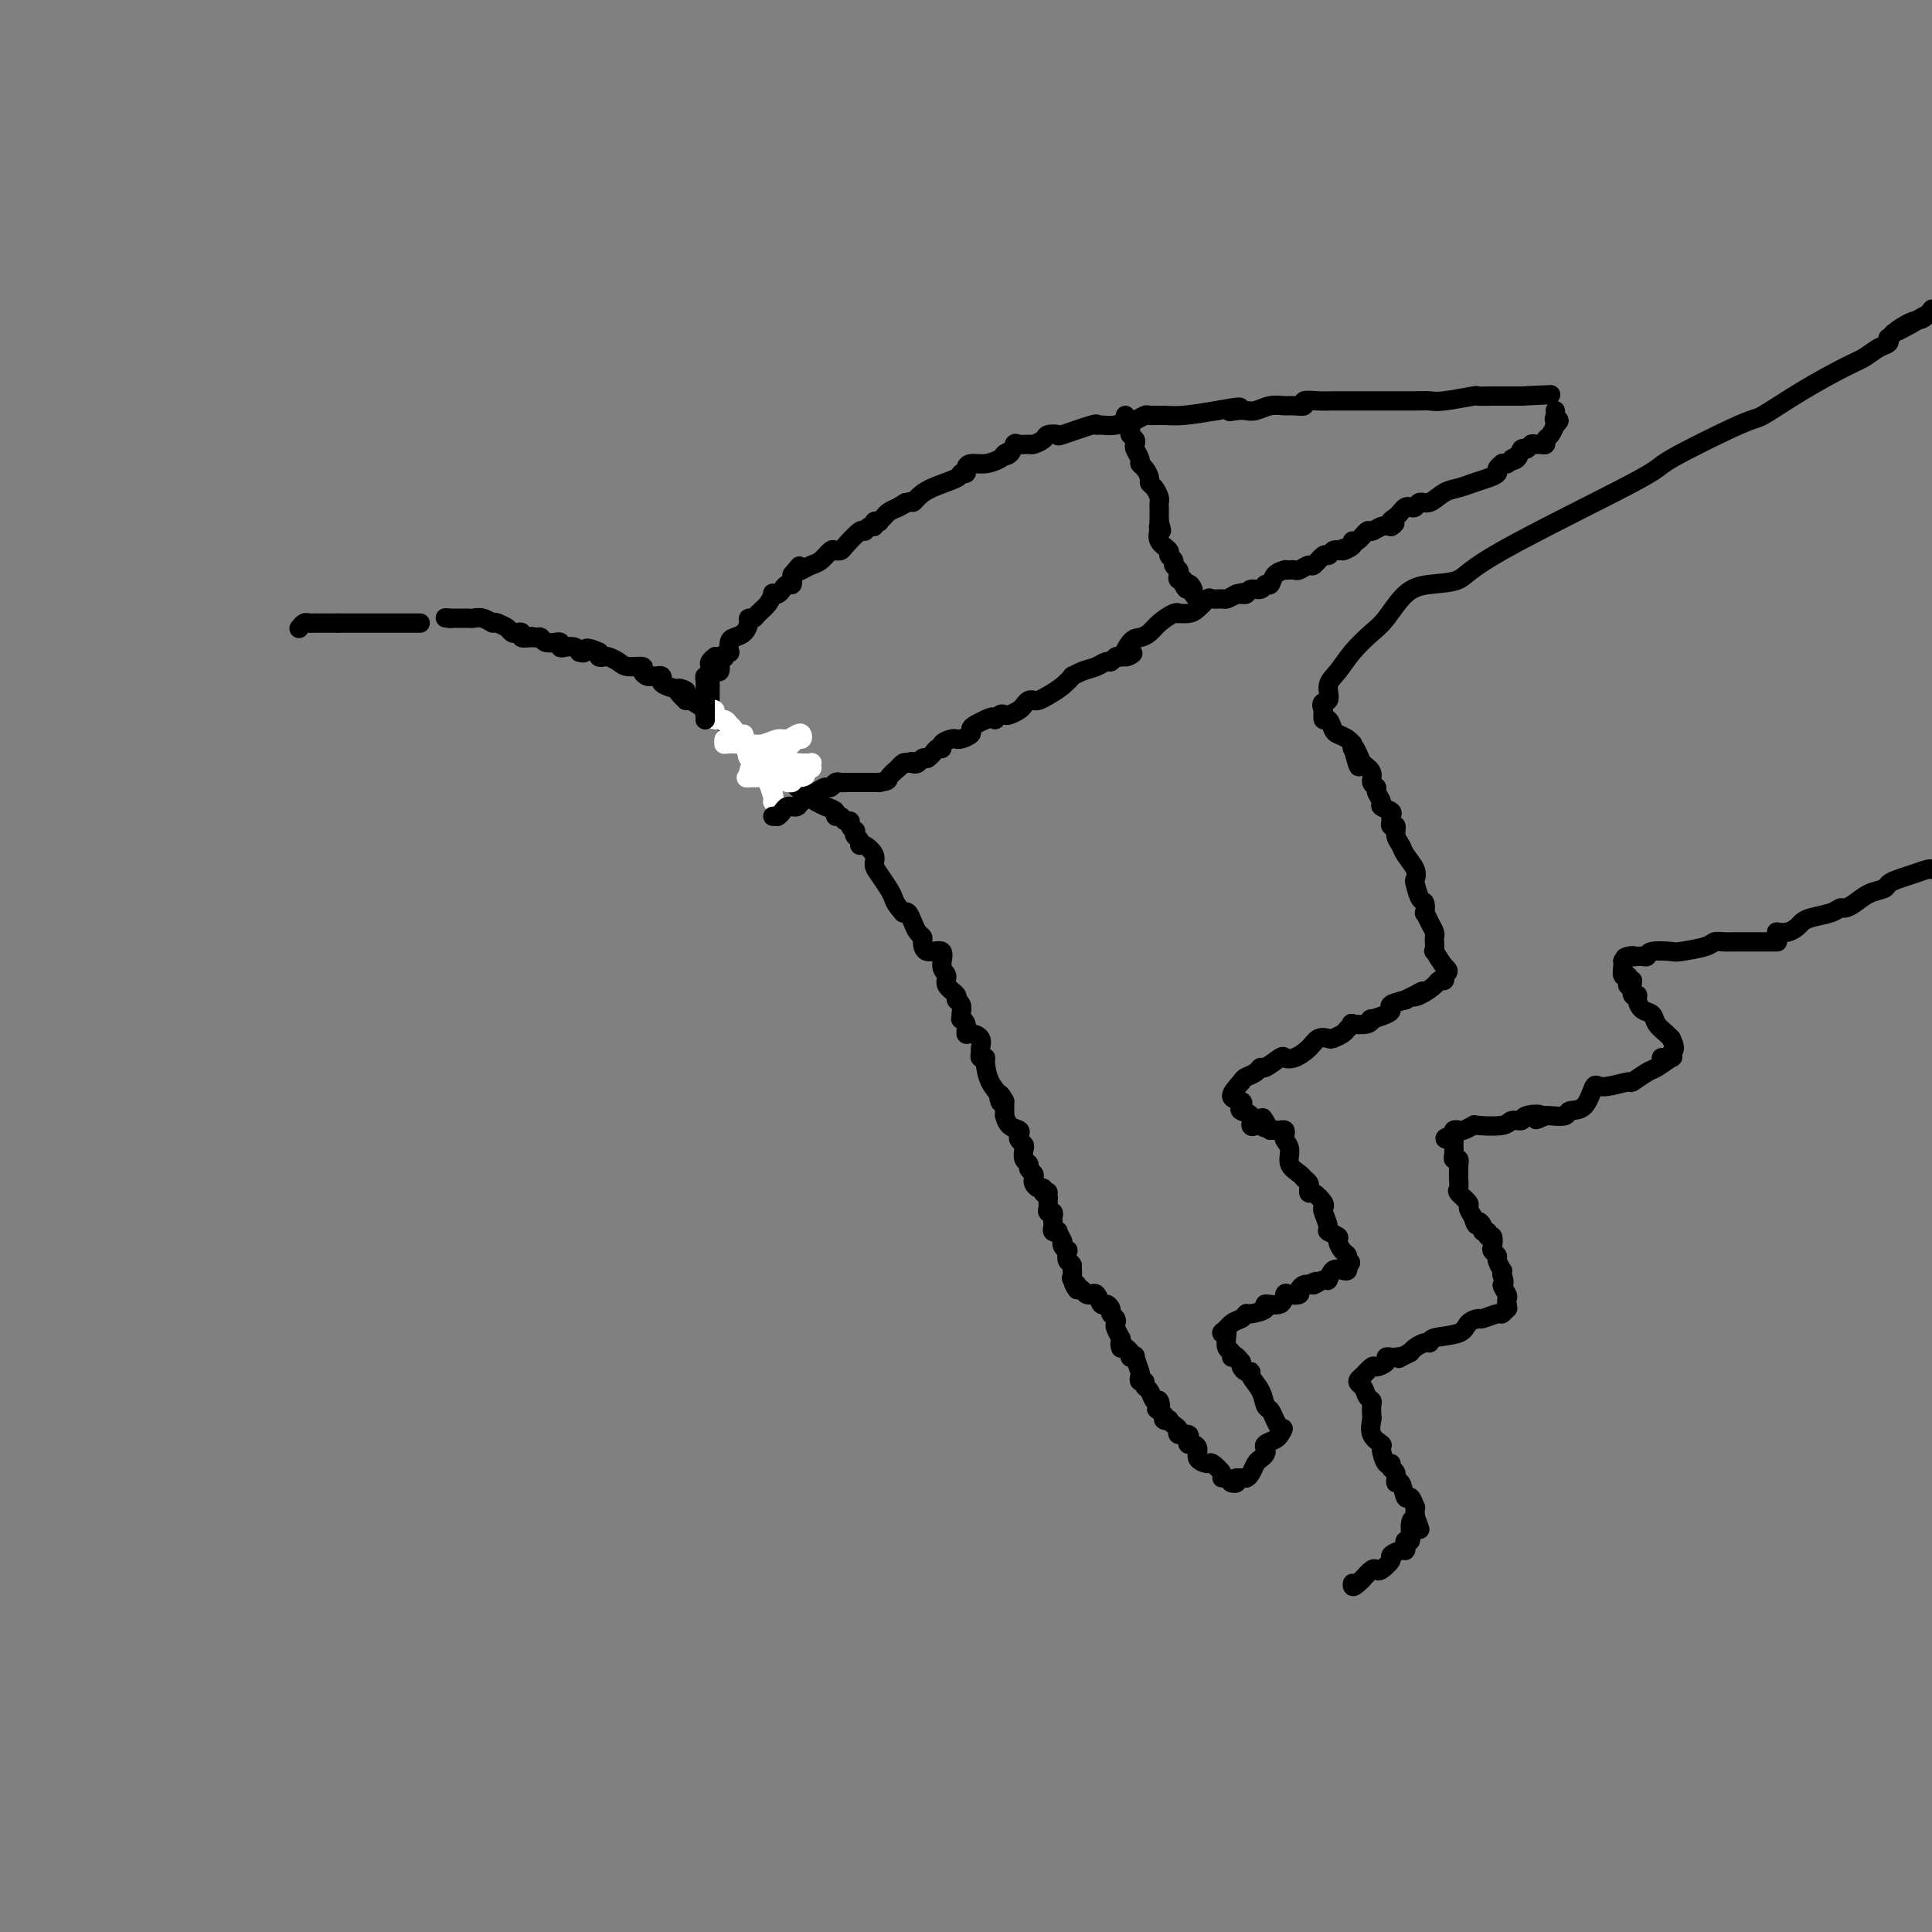<svg viewBox='0 0 400 400' version='1.1' xmlns='http://www.w3.org/2000/svg' xmlns:xlink='http://www.w3.org/1999/xlink'><rect x="0" y="0" width="400" height="400" fill="#808080" stroke="none"/><g fill='none' stroke='#000000' stroke-width='4' stroke-linecap='round' stroke-linejoin='round'><path d='M257,306c0.022,0.000 0.044,0.000 0,0c-0.044,0.000 -0.156,0.000 0,0c0.156,0.000 0.578,0.000 1,0'/><path d='M258,306c0.333,-0.118 0.664,-0.413 1,-1c0.336,-0.587 0.677,-1.467 1,-2c0.323,-0.533 0.629,-0.720 1,-1c0.371,-0.280 0.807,-0.652 1,-1c0.193,-0.348 0.145,-0.671 0,-1c-0.145,-0.329 -0.385,-0.666 0,-1c0.385,-0.334 1.396,-0.667 2,-1c0.604,-0.333 0.802,-0.667 1,-1'/><path d='M265,297c1.167,-1.667 0.583,-1.333 0,-1'/><path d='M265,296c-0.180,-0.493 -0.630,-1.224 -1,-2c-0.370,-0.776 -0.659,-1.595 -1,-2c-0.341,-0.405 -0.735,-0.395 -1,-1c-0.265,-0.605 -0.400,-1.825 -1,-3c-0.600,-1.175 -1.663,-2.304 -2,-3c-0.337,-0.696 0.054,-0.960 0,-1c-0.054,-0.040 -0.553,0.143 -1,0c-0.447,-0.143 -0.842,-0.612 -1,-1c-0.158,-0.388 -0.079,-0.694 0,-1'/><path d='M257,282c-1.707,-2.338 -1.973,-1.183 -2,-1c-0.027,0.183 0.185,-0.604 0,-1c-0.185,-0.396 -0.767,-0.399 -1,-1c-0.233,-0.601 -0.116,-1.801 0,-3'/><path d='M254,276c-0.784,-0.819 -1.243,0.135 -1,0c0.243,-0.135 1.187,-1.359 2,-2c0.813,-0.641 1.493,-0.698 2,-1c0.507,-0.302 0.840,-0.849 1,-1c0.160,-0.151 0.148,0.096 1,0c0.852,-0.096 2.570,-0.534 3,-1c0.430,-0.466 -0.427,-0.961 0,-1c0.427,-0.039 2.138,0.379 3,0c0.862,-0.379 0.875,-1.555 1,-2c0.125,-0.445 0.362,-0.158 1,0c0.638,0.158 1.676,0.187 2,0c0.324,-0.187 -0.067,-0.589 0,-1c0.067,-0.411 0.590,-0.832 1,-1c0.410,-0.168 0.705,-0.084 1,0'/><path d='M271,266c2.749,-1.478 1.121,-0.172 1,0c-0.121,0.172 1.264,-0.790 2,-1c0.736,-0.210 0.824,0.333 1,0c0.176,-0.333 0.439,-1.543 1,-2c0.561,-0.457 1.420,-0.162 2,0c0.580,0.162 0.880,0.189 1,0c0.120,-0.189 0.060,-0.595 0,-1'/><path d='M279,262c1.226,-0.793 0.292,-0.776 0,-1c-0.292,-0.224 0.057,-0.691 0,-1c-0.057,-0.309 -0.522,-0.462 -1,-1c-0.478,-0.538 -0.969,-1.461 -1,-2c-0.031,-0.539 0.398,-0.694 0,-1c-0.398,-0.306 -1.621,-0.763 -2,-1c-0.379,-0.237 0.088,-0.253 0,-1c-0.088,-0.747 -0.731,-2.223 -1,-3c-0.269,-0.777 -0.163,-0.853 0,-1c0.163,-0.147 0.384,-0.365 0,-1c-0.384,-0.635 -1.371,-1.686 -2,-2c-0.629,-0.314 -0.900,0.109 -1,0c-0.100,-0.109 -0.030,-0.750 0,-1c0.030,-0.250 0.020,-0.108 0,0c-0.020,0.108 -0.052,0.182 0,0c0.052,-0.182 0.187,-0.618 0,-1c-0.187,-0.382 -0.695,-0.708 -1,-1c-0.305,-0.292 -0.408,-0.550 -1,-1c-0.592,-0.450 -1.675,-1.091 -2,-2c-0.325,-0.909 0.106,-2.086 0,-3c-0.106,-0.914 -0.749,-1.565 -1,-2c-0.251,-0.435 -0.109,-0.652 0,-1c0.109,-0.348 0.184,-0.825 0,-1c-0.184,-0.175 -0.626,-0.047 -1,0c-0.374,0.047 -0.678,0.013 -1,0c-0.322,-0.013 -0.661,-0.007 -1,0'/><path d='M263,234c-2.652,-4.560 -1.283,-1.961 -1,-1c0.283,0.961 -0.520,0.283 -1,0c-0.480,-0.283 -0.637,-0.170 -1,0c-0.363,0.170 -0.932,0.396 -1,0c-0.068,-0.396 0.365,-1.414 0,-2c-0.365,-0.586 -1.529,-0.740 -2,-1c-0.471,-0.260 -0.250,-0.626 0,-1c0.250,-0.374 0.529,-0.754 0,-1c-0.529,-0.246 -1.865,-0.356 -2,-1c-0.135,-0.644 0.933,-1.822 2,-3'/><path d='M257,224c0.430,-0.648 0.504,-0.770 1,-1c0.496,-0.230 1.414,-0.570 2,-1c0.586,-0.430 0.842,-0.951 1,-1c0.158,-0.049 0.220,0.374 1,0c0.780,-0.374 2.277,-1.544 3,-2c0.723,-0.456 0.670,-0.199 1,0c0.330,0.199 1.043,0.341 2,0c0.957,-0.341 2.158,-1.166 3,-2c0.842,-0.834 1.324,-1.676 2,-2c0.676,-0.324 1.545,-0.129 2,0c0.455,0.129 0.498,0.192 1,0c0.502,-0.192 1.465,-0.639 2,-1c0.535,-0.361 0.641,-0.637 1,-1c0.359,-0.363 0.969,-0.815 1,-1c0.031,-0.185 -0.517,-0.105 0,0c0.517,0.105 2.101,0.235 3,0c0.899,-0.235 1.114,-0.837 1,-1c-0.114,-0.163 -0.558,0.111 0,0c0.558,-0.111 2.119,-0.607 3,-1c0.881,-0.393 1.083,-0.683 1,-1c-0.083,-0.317 -0.452,-0.662 0,-1c0.452,-0.338 1.726,-0.669 3,-1'/><path d='M291,207c5.698,-2.884 2.942,-1.595 2,-1c-0.942,0.595 -0.070,0.497 1,0c1.070,-0.497 2.338,-1.391 3,-2c0.662,-0.609 0.717,-0.933 1,-1c0.283,-0.067 0.795,0.124 1,0c0.205,-0.124 0.102,-0.562 0,-1'/><path d='M299,202c1.359,-1.037 0.756,-1.128 0,-2c-0.756,-0.872 -1.666,-2.523 -2,-3c-0.334,-0.477 -0.092,0.221 0,0c0.092,-0.221 0.035,-1.360 0,-2c-0.035,-0.640 -0.048,-0.783 0,-1c0.048,-0.217 0.157,-0.510 0,-1c-0.157,-0.490 -0.581,-1.176 -1,-2c-0.419,-0.824 -0.834,-1.787 -1,-2c-0.166,-0.213 -0.083,0.322 0,0c0.083,-0.322 0.168,-1.503 0,-2c-0.168,-0.497 -0.588,-0.311 -1,-1c-0.412,-0.689 -0.817,-2.254 -1,-3c-0.183,-0.746 -0.144,-0.675 0,-1c0.144,-0.325 0.393,-1.048 0,-2c-0.393,-0.952 -1.430,-2.135 -2,-3c-0.570,-0.865 -0.674,-1.412 -1,-2c-0.326,-0.588 -0.872,-1.218 -1,-2c-0.128,-0.782 0.164,-1.715 0,-2c-0.164,-0.285 -0.784,0.078 -1,0c-0.216,-0.078 -0.029,-0.597 0,-1c0.029,-0.403 -0.102,-0.689 0,-1c0.102,-0.311 0.435,-0.647 0,-1c-0.435,-0.353 -1.637,-0.724 -2,-1c-0.363,-0.276 0.115,-0.458 0,-1c-0.115,-0.542 -0.821,-1.444 -1,-2c-0.179,-0.556 0.168,-0.768 0,-1c-0.168,-0.232 -0.853,-0.486 -1,-1c-0.147,-0.514 0.244,-1.290 0,-2c-0.244,-0.710 -1.122,-1.355 -2,-2'/><path d='M282,158c-2.873,-6.774 -1.554,-1.709 -1,0c0.554,1.709 0.343,0.063 0,-1c-0.343,-1.063 -0.816,-1.542 -1,-2c-0.184,-0.458 -0.077,-0.895 0,-1c0.077,-0.105 0.123,0.122 0,0c-0.123,-0.122 -0.415,-0.591 -1,-1c-0.585,-0.409 -1.463,-0.756 -2,-1c-0.537,-0.244 -0.731,-0.385 -1,-1c-0.269,-0.615 -0.611,-1.704 -1,-2c-0.389,-0.296 -0.825,0.201 -1,0c-0.175,-0.201 -0.087,-1.101 0,-2'/><path d='M274,147c-0.988,-2.008 0.543,-1.528 1,-2c0.457,-0.472 -0.160,-1.895 0,-3c0.160,-1.105 1.098,-1.893 2,-3c0.902,-1.107 1.768,-2.535 3,-4c1.232,-1.465 2.830,-2.968 4,-4c1.170,-1.032 1.911,-1.592 3,-3c1.089,-1.408 2.525,-3.663 4,-5c1.475,-1.337 2.988,-1.756 5,-2c2.012,-0.244 4.522,-0.311 6,-1c1.478,-0.689 1.925,-1.999 9,-6c7.075,-4.001 20.779,-10.694 27,-14c6.221,-3.306 4.958,-3.225 8,-5c3.042,-1.775 10.389,-5.406 14,-7c3.611,-1.594 3.484,-1.152 5,-2c1.516,-0.848 4.673,-2.986 8,-5c3.327,-2.014 6.825,-3.902 9,-5c2.175,-1.098 3.027,-1.404 4,-2c0.973,-0.596 2.067,-1.483 3,-2c0.933,-0.517 1.704,-0.664 2,-1c0.296,-0.336 0.118,-0.860 0,-1c-0.118,-0.140 -0.177,0.103 0,0c0.177,-0.103 0.588,-0.551 1,-1'/><path d='M392,69c14.357,-8.065 5.250,-2.729 2,-1c-3.250,1.729 -0.644,-0.150 1,-1c1.644,-0.850 2.327,-0.671 3,-1c0.673,-0.329 1.337,-1.164 2,-2'/><path d='M368,193c0.000,0.000 0.100,0.100 0.1,0.1'/><path d='M368,193c0.000,0.000 0.100,0.100 0.1,0.1'/><path d='M368,193c-0.172,-0.024 -0.343,-0.048 0,0c0.343,0.048 1.201,0.168 2,0c0.799,-0.168 1.538,-0.623 2,-1c0.462,-0.377 0.648,-0.675 1,-1c0.352,-0.325 0.870,-0.678 2,-1c1.130,-0.322 2.872,-0.615 4,-1c1.128,-0.385 1.644,-0.863 2,-1c0.356,-0.137 0.553,0.065 1,0c0.447,-0.065 1.144,-0.399 2,-1c0.856,-0.601 1.870,-1.470 3,-2c1.130,-0.530 2.376,-0.720 3,-1c0.624,-0.280 0.626,-0.650 1,-1c0.374,-0.350 1.121,-0.682 2,-1c0.879,-0.318 1.891,-0.624 3,-1c1.109,-0.376 2.317,-0.822 3,-1c0.683,-0.178 0.842,-0.089 1,0'/><path d='M368,195c-0.789,0.000 -1.577,0.000 -2,0c-0.423,-0.000 -0.480,-0.000 -1,0c-0.520,0.000 -1.504,0.000 -2,0c-0.496,-0.000 -0.504,-0.001 -1,0c-0.496,0.001 -1.481,0.003 -2,0c-0.519,-0.003 -0.574,-0.011 -1,0c-0.426,0.011 -1.224,0.042 -2,0c-0.776,-0.042 -1.529,-0.156 -2,0c-0.471,0.156 -0.661,0.581 -2,1c-1.339,0.419 -3.826,0.830 -5,1c-1.174,0.170 -1.036,0.098 -2,0c-0.964,-0.098 -3.032,-0.222 -4,0c-0.968,0.222 -0.838,0.791 -1,1c-0.162,0.209 -0.618,0.060 -1,0c-0.382,-0.060 -0.691,-0.030 -1,0'/><path d='M339,198c-4.667,0.476 -1.833,0.167 -1,0c0.833,-0.167 -0.333,-0.190 -1,0c-0.667,0.190 -0.833,0.595 -1,1'/><path d='M336,199c0.030,0.190 0.061,0.380 0,1c-0.061,0.620 -0.212,1.669 0,2c0.212,0.331 0.789,-0.056 1,0c0.211,0.056 0.057,0.553 0,1c-0.057,0.447 -0.016,0.842 0,1c0.016,0.158 0.008,0.079 0,0'/><path d='M344,219c0.000,0.000 0.100,0.100 0.1,0.1'/><path d='M344,219c0.000,0.000 0.100,0.100 0.1,0.1'/><path d='M338,203c-0.117,1.283 -0.235,2.567 0,3c0.235,0.433 0.821,0.017 1,0c0.179,-0.017 -0.051,0.366 0,1c0.051,0.634 0.381,1.518 1,2c0.619,0.482 1.525,0.560 2,1c0.475,0.440 0.519,1.242 1,2c0.481,0.758 1.399,1.473 2,2c0.601,0.527 0.886,0.865 1,1c0.114,0.135 0.057,0.068 0,0'/><path d='M346,215c1.249,2.467 0.373,2.635 0,3c-0.373,0.365 -0.241,0.929 0,1c0.241,0.071 0.591,-0.350 0,0c-0.591,0.350 -2.123,1.472 -3,2c-0.877,0.528 -1.099,0.463 -2,1c-0.901,0.537 -2.481,1.675 -3,2c-0.519,0.325 0.022,-0.163 -1,0c-1.022,0.163 -3.606,0.976 -5,1c-1.394,0.024 -1.599,-0.740 -2,0c-0.401,0.740 -0.997,2.983 -2,4c-1.003,1.017 -2.413,0.809 -3,1c-0.587,0.191 -0.350,0.782 -1,1c-0.650,0.218 -2.186,0.062 -3,0c-0.814,-0.062 -0.907,-0.031 -1,0'/><path d='M320,231c-3.611,1.564 -1.138,0.475 -1,0c0.138,-0.475 -2.058,-0.337 -3,0c-0.942,0.337 -0.629,0.874 -1,1c-0.371,0.126 -1.427,-0.159 -2,0c-0.573,0.159 -0.664,0.761 -2,1c-1.336,0.239 -3.917,0.116 -5,0c-1.083,-0.116 -0.669,-0.224 -1,0c-0.331,0.224 -1.408,0.782 -2,1c-0.592,0.218 -0.698,0.097 -1,0c-0.302,-0.097 -0.801,-0.171 -1,0c-0.199,0.171 -0.100,0.585 0,1'/><path d='M301,235c-3.167,0.833 -1.583,0.917 0,1'/><path d='M301,236c0.001,0.409 0.004,0.932 0,1c-0.004,0.068 -0.015,-0.317 0,0c0.015,0.317 0.057,1.338 0,2c-0.057,0.662 -0.211,0.964 0,1c0.211,0.036 0.789,-0.195 1,0c0.211,0.195 0.057,0.816 0,1c-0.057,0.184 -0.017,-0.068 0,0c0.017,0.068 0.012,0.456 0,1c-0.012,0.544 -0.032,1.244 0,2c0.032,0.756 0.116,1.567 0,2c-0.116,0.433 -0.433,0.487 0,1c0.433,0.513 1.617,1.484 2,2c0.383,0.516 -0.033,0.576 0,1c0.033,0.424 0.517,1.212 1,2'/><path d='M305,252c0.780,2.659 0.730,1.305 1,1c0.270,-0.305 0.861,0.438 1,1c0.139,0.562 -0.173,0.942 0,1c0.173,0.058 0.830,-0.206 1,0c0.170,0.206 -0.146,0.882 0,1c0.146,0.118 0.756,-0.320 1,0c0.244,0.320 0.122,1.400 0,2c-0.122,0.600 -0.243,0.720 0,1c0.243,0.280 0.850,0.719 1,1c0.150,0.281 -0.156,0.405 0,1c0.156,0.595 0.773,1.660 1,2c0.227,0.340 0.065,-0.046 0,0c-0.065,0.046 -0.032,0.523 0,1'/><path d='M311,264c0.868,2.201 0.037,1.703 0,2c-0.037,0.297 0.721,1.388 1,2c0.279,0.612 0.080,0.746 0,1c-0.080,0.254 -0.040,0.627 0,1'/><path d='M312,270c0.212,1.089 0.241,0.813 0,1c-0.241,0.187 -0.751,0.837 -1,1c-0.249,0.163 -0.237,-0.160 -1,0c-0.763,0.160 -2.299,0.802 -3,1c-0.701,0.198 -0.565,-0.048 -1,0c-0.435,0.048 -1.439,0.390 -2,1c-0.561,0.610 -0.679,1.487 -2,2c-1.321,0.513 -3.846,0.662 -5,1c-1.154,0.338 -0.938,0.864 -1,1c-0.062,0.136 -0.401,-0.117 -1,0c-0.599,0.117 -1.457,0.605 -2,1c-0.543,0.395 -0.772,0.698 -1,1'/><path d='M292,280c-3.498,1.774 -2.242,1.210 -2,1c0.242,-0.210 -0.531,-0.066 -1,0c-0.469,0.066 -0.635,0.054 -1,0c-0.365,-0.054 -0.928,-0.151 -1,0c-0.072,0.151 0.348,0.549 0,1c-0.348,0.451 -1.464,0.956 -2,1c-0.536,0.044 -0.490,-0.373 -1,0c-0.510,0.373 -1.574,1.535 -2,2c-0.426,0.465 -0.213,0.232 0,0'/><path d='M282,285c-1.591,1.119 -0.570,1.417 0,2c0.570,0.583 0.689,1.450 1,2c0.311,0.550 0.813,0.784 1,1c0.187,0.216 0.058,0.415 0,1c-0.058,0.585 -0.044,1.555 0,2c0.044,0.445 0.120,0.365 0,1c-0.120,0.635 -0.434,1.983 0,3c0.434,1.017 1.618,1.701 2,2c0.382,0.299 -0.037,0.211 0,1c0.037,0.789 0.531,2.454 1,3c0.469,0.546 0.913,-0.029 1,0c0.087,0.029 -0.184,0.661 0,1c0.184,0.339 0.823,0.386 1,1c0.177,0.614 -0.106,1.794 0,2c0.106,0.206 0.603,-0.563 1,0c0.397,0.563 0.695,2.457 1,3c0.305,0.543 0.618,-0.267 1,0c0.382,0.267 0.834,1.610 1,2c0.166,0.390 0.048,-0.174 0,0c-0.048,0.174 -0.024,1.087 0,2'/><path d='M293,314c1.767,4.702 0.684,1.956 0,1c-0.684,-0.956 -0.967,-0.123 -1,1c-0.033,1.123 0.186,2.535 0,3c-0.186,0.465 -0.776,-0.016 -1,0c-0.224,0.016 -0.083,0.528 0,1c0.083,0.472 0.106,0.905 0,1c-0.106,0.095 -0.343,-0.146 -1,0c-0.657,0.146 -1.733,0.679 -2,1c-0.267,0.321 0.277,0.431 0,1c-0.277,0.569 -1.373,1.596 -2,2c-0.627,0.404 -0.784,0.186 -1,0c-0.216,-0.186 -0.490,-0.339 -1,0c-0.510,0.339 -1.255,1.169 -2,2'/><path d='M282,327c-2.156,2.244 -2.044,1.356 -2,1c0.044,-0.356 0.022,-0.178 0,0'/><path d='M256,306c0.083,0.417 0.167,0.833 0,1c-0.167,0.167 -0.583,0.083 -1,0'/><path d='M255,307c-0.312,-0.079 -0.593,-0.777 -1,-1c-0.407,-0.223 -0.940,0.029 -1,0c-0.060,-0.029 0.353,-0.340 0,-1c-0.353,-0.660 -1.470,-1.669 -2,-2c-0.530,-0.331 -0.471,0.017 -1,0c-0.529,-0.017 -1.645,-0.400 -2,-1c-0.355,-0.600 0.050,-1.419 0,-2c-0.050,-0.581 -0.557,-0.925 -1,-1c-0.443,-0.075 -0.822,0.121 -1,0c-0.178,-0.121 -0.156,-0.557 0,-1c0.156,-0.443 0.444,-0.893 0,-1c-0.444,-0.107 -1.621,0.129 -2,0c-0.379,-0.129 0.038,-0.622 0,-1c-0.038,-0.378 -0.532,-0.640 -1,-1c-0.468,-0.360 -0.909,-0.818 -1,-1c-0.091,-0.182 0.168,-0.087 0,0c-0.168,0.087 -0.762,0.168 -1,0c-0.238,-0.168 -0.119,-0.584 0,-1'/><path d='M241,293c-2.405,-2.263 -1.419,-0.921 -1,-1c0.419,-0.079 0.271,-1.580 0,-2c-0.271,-0.420 -0.665,0.242 -1,0c-0.335,-0.242 -0.612,-1.389 -1,-2c-0.388,-0.611 -0.888,-0.686 -1,-1c-0.112,-0.314 0.162,-0.866 0,-1c-0.162,-0.134 -0.760,0.150 -1,0c-0.240,-0.150 -0.121,-0.733 0,-1c0.121,-0.267 0.243,-0.218 0,-1c-0.243,-0.782 -0.852,-2.395 -1,-3c-0.148,-0.605 0.167,-0.204 0,0c-0.167,0.204 -0.814,0.209 -1,0c-0.186,-0.209 0.090,-0.631 0,-1c-0.090,-0.369 -0.545,-0.684 -1,-1'/><path d='M233,279c-1.465,-2.123 -1.128,-0.432 -1,0c0.128,0.432 0.048,-0.395 0,-1c-0.048,-0.605 -0.064,-0.988 0,-1c0.064,-0.012 0.209,0.348 0,0c-0.209,-0.348 -0.773,-1.402 -1,-2c-0.227,-0.598 -0.116,-0.739 0,-1c0.116,-0.261 0.238,-0.642 0,-1c-0.238,-0.358 -0.837,-0.692 -1,-1c-0.163,-0.308 0.110,-0.590 0,-1c-0.110,-0.410 -0.603,-0.947 -1,-1c-0.397,-0.053 -0.698,0.379 -1,0c-0.302,-0.379 -0.606,-1.569 -1,-2c-0.394,-0.431 -0.879,-0.102 -1,0c-0.121,0.102 0.122,-0.024 0,0c-0.122,0.024 -0.610,0.199 -1,0c-0.390,-0.199 -0.683,-0.771 -1,-1c-0.317,-0.229 -0.659,-0.114 -1,0'/><path d='M223,267c-1.486,-2.034 -0.202,-1.119 0,-1c0.202,0.119 -0.678,-0.559 -1,-1c-0.322,-0.441 -0.086,-0.644 0,-1c0.086,-0.356 0.023,-0.865 0,-1c-0.023,-0.135 -0.007,0.104 0,0c0.007,-0.104 0.003,-0.552 0,-1'/><path d='M222,262c-0.377,-0.875 -0.819,-0.563 -1,-1c-0.181,-0.437 -0.100,-1.622 0,-2c0.100,-0.378 0.219,0.052 0,0c-0.219,-0.052 -0.777,-0.586 -1,-1c-0.223,-0.414 -0.112,-0.707 0,-1'/><path d='M220,257c-0.552,-1.223 -0.932,-1.781 -1,-2c-0.068,-0.219 0.178,-0.100 0,0c-0.178,0.100 -0.779,0.180 -1,0c-0.221,-0.180 -0.063,-0.622 0,-1c0.063,-0.378 0.031,-0.693 0,-1c-0.031,-0.307 -0.061,-0.607 0,-1c0.061,-0.393 0.212,-0.879 0,-1c-0.212,-0.121 -0.789,0.122 -1,0c-0.211,-0.122 -0.057,-0.610 0,-1c0.057,-0.390 0.016,-0.683 0,-1c-0.016,-0.317 -0.008,-0.659 0,-1'/><path d='M217,248c-0.400,-1.636 0.099,-1.226 0,-1c-0.099,0.226 -0.797,0.268 -1,0c-0.203,-0.268 0.090,-0.845 0,-1c-0.090,-0.155 -0.564,0.113 -1,0c-0.436,-0.113 -0.834,-0.608 -1,-1c-0.166,-0.392 -0.101,-0.681 0,-1c0.101,-0.319 0.237,-0.666 0,-1c-0.237,-0.334 -0.847,-0.653 -1,-1c-0.153,-0.347 0.152,-0.723 0,-1c-0.152,-0.277 -0.759,-0.455 -1,-1c-0.241,-0.545 -0.115,-1.456 0,-2c0.115,-0.544 0.221,-0.722 0,-1c-0.221,-0.278 -0.767,-0.657 -1,-1c-0.233,-0.343 -0.154,-0.652 0,-1c0.154,-0.348 0.381,-0.737 0,-1c-0.381,-0.263 -1.370,-0.402 -2,-1c-0.630,-0.598 -0.901,-1.655 -1,-2c-0.099,-0.345 -0.027,0.023 0,0c0.027,-0.023 0.008,-0.435 0,-1c-0.008,-0.565 -0.004,-1.282 0,-2'/><path d='M208,228c-1.647,-3.066 -1.263,-0.731 -1,0c0.263,0.731 0.406,-0.143 0,-1c-0.406,-0.857 -1.363,-1.697 -2,-3c-0.637,-1.303 -0.956,-3.069 -1,-4c-0.044,-0.931 0.186,-1.026 0,-1c-0.186,0.026 -0.788,0.175 -1,0c-0.212,-0.175 -0.033,-0.672 0,-1c0.033,-0.328 -0.081,-0.487 0,-1c0.081,-0.513 0.358,-1.381 0,-2c-0.358,-0.619 -1.350,-0.988 -2,-1c-0.650,-0.012 -0.959,0.335 -1,0c-0.041,-0.335 0.186,-1.350 0,-2c-0.186,-0.650 -0.786,-0.934 -1,-1c-0.214,-0.066 -0.041,0.085 0,0c0.041,-0.085 -0.049,-0.407 0,-1c0.049,-0.593 0.239,-1.458 0,-2c-0.239,-0.542 -0.906,-0.763 -1,-1c-0.094,-0.237 0.384,-0.492 0,-1c-0.384,-0.508 -1.630,-1.269 -2,-2c-0.370,-0.731 0.135,-1.432 0,-2c-0.135,-0.568 -0.911,-1.003 -1,-2c-0.089,-0.997 0.509,-2.557 0,-3c-0.509,-0.443 -2.125,0.229 -3,0c-0.875,-0.229 -1.008,-1.361 -1,-2c0.008,-0.639 0.157,-0.784 0,-1c-0.157,-0.216 -0.619,-0.501 -1,-1c-0.381,-0.499 -0.679,-1.211 -1,-2c-0.321,-0.789 -0.663,-1.654 -1,-2c-0.337,-0.346 -0.668,-0.173 -1,0'/><path d='M187,189c-1.658,-1.837 -1.801,-2.431 -2,-3c-0.199,-0.569 -0.452,-1.113 -1,-2c-0.548,-0.887 -1.391,-2.118 -2,-3c-0.609,-0.882 -0.985,-1.416 -1,-2c-0.015,-0.584 0.332,-1.217 0,-2c-0.332,-0.783 -1.343,-1.716 -2,-2c-0.657,-0.284 -0.960,0.082 -1,0c-0.040,-0.082 0.181,-0.613 0,-1c-0.181,-0.387 -0.766,-0.630 -1,-1c-0.234,-0.370 -0.118,-0.869 0,-1c0.118,-0.131 0.239,0.104 0,0c-0.239,-0.104 -0.839,-0.549 -1,-1c-0.161,-0.451 0.116,-0.908 0,-1c-0.116,-0.092 -0.625,0.183 -1,0c-0.375,-0.183 -0.614,-0.822 -1,-1c-0.386,-0.178 -0.918,0.107 -1,0c-0.082,-0.107 0.286,-0.606 0,-1c-0.286,-0.394 -1.224,-0.684 -2,-1c-0.776,-0.316 -1.388,-0.658 -2,-1'/><path d='M169,166c-1.158,-0.770 -0.553,-0.694 -1,-1c-0.447,-0.306 -1.948,-0.995 -3,-2c-1.052,-1.005 -1.657,-2.328 -2,-3c-0.343,-0.672 -0.426,-0.695 -1,-1c-0.574,-0.305 -1.639,-0.893 -2,-1c-0.361,-0.107 -0.019,0.265 -1,0c-0.981,-0.265 -3.286,-1.168 -4,-2c-0.714,-0.832 0.164,-1.594 0,-2c-0.164,-0.406 -1.369,-0.455 -2,-1c-0.631,-0.545 -0.689,-1.585 -1,-2c-0.311,-0.415 -0.875,-0.204 -1,0c-0.125,0.204 0.190,0.401 0,0c-0.190,-0.401 -0.884,-1.400 -2,-2c-1.116,-0.600 -2.656,-0.802 -3,-1c-0.344,-0.198 0.506,-0.393 0,-1c-0.506,-0.607 -2.367,-1.625 -3,-2c-0.633,-0.375 -0.038,-0.107 0,0c0.038,0.107 -0.481,0.054 -1,0'/><path d='M142,145c-3.950,-3.658 -0.325,-2.305 0,-2c0.325,0.305 -2.649,-0.440 -4,-1c-1.351,-0.560 -1.079,-0.935 -1,-1c0.079,-0.065 -0.034,0.178 0,0c0.034,-0.178 0.217,-0.779 0,-1c-0.217,-0.221 -0.833,-0.062 -1,0c-0.167,0.062 0.116,0.027 0,0c-0.116,-0.027 -0.629,-0.045 -1,0c-0.371,0.045 -0.599,0.153 -1,0c-0.401,-0.153 -0.976,-0.566 -1,-1c-0.024,-0.434 0.502,-0.887 0,-1c-0.502,-0.113 -2.033,0.114 -3,0c-0.967,-0.114 -1.370,-0.569 -2,-1c-0.630,-0.431 -1.489,-0.837 -2,-1c-0.511,-0.163 -0.676,-0.082 -1,0c-0.324,0.082 -0.807,0.166 -1,0c-0.193,-0.166 -0.097,-0.583 0,-1'/><path d='M124,135c-3.401,-1.543 -2.904,-0.400 -3,0c-0.096,0.400 -0.786,0.056 -1,0c-0.214,-0.056 0.049,0.177 0,0c-0.049,-0.177 -0.410,-0.765 -1,-1c-0.590,-0.235 -1.410,-0.116 -2,0c-0.590,0.116 -0.949,0.228 -1,0c-0.051,-0.228 0.208,-0.797 0,-1c-0.208,-0.203 -0.882,-0.041 -1,0c-0.118,0.041 0.319,-0.041 0,0c-0.319,0.041 -1.394,0.203 -2,0c-0.606,-0.203 -0.745,-0.772 -1,-1c-0.255,-0.228 -0.628,-0.114 -1,0'/><path d='M111,132c-1.984,-0.460 -0.443,-0.109 0,0c0.443,0.109 -0.210,-0.022 -1,0c-0.790,0.022 -1.716,0.199 -2,0c-0.284,-0.199 0.076,-0.774 0,-1c-0.076,-0.226 -0.587,-0.102 -1,0c-0.413,0.102 -0.726,0.181 -1,0c-0.274,-0.181 -0.507,-0.623 -1,-1c-0.493,-0.377 -1.247,-0.688 -2,-1'/><path d='M103,129c-1.372,-0.403 -0.800,0.088 -1,0c-0.200,-0.088 -1.170,-0.756 -2,-1c-0.830,-0.244 -1.518,-0.065 -2,0c-0.482,0.065 -0.758,0.018 -1,0c-0.242,-0.018 -0.450,-0.005 -1,0c-0.550,0.005 -1.443,0.001 -2,0c-0.557,-0.001 -0.779,-0.001 -1,0'/><path d='M93,128c-1.556,-0.156 -0.444,-0.044 0,0c0.444,0.044 0.222,0.022 0,0'/><path d='M147,145c0.000,-0.024 0.000,-0.049 0,0c0.000,0.049 0.000,0.171 0,0c0.000,-0.171 0.000,-0.633 0,-1c0.000,-0.367 0.000,-0.637 0,-1c0.000,-0.363 -0.000,-0.818 0,-1c0.000,-0.182 0.000,-0.091 0,0'/><path d='M147,142c0.000,0.000 0.000,-2.000 0,-2'/><path d='M147,140c0.001,-0.262 0.004,0.084 0,0c-0.004,-0.084 -0.015,-0.597 0,-1c0.015,-0.403 0.056,-0.696 0,-1c-0.056,-0.304 -0.207,-0.620 0,-1c0.207,-0.380 0.774,-0.823 1,-1c0.226,-0.177 0.113,-0.089 0,0'/></g>
<g fill='none' stroke='#FFFFFF' stroke-width='4' stroke-linecap='round' stroke-linejoin='round'><path d='M154,152c-0.326,0.089 -0.652,0.179 -1,0c-0.348,-0.179 -0.719,-0.626 -1,-1c-0.281,-0.374 -0.471,-0.675 -1,-1c-0.529,-0.325 -1.396,-0.673 -2,-1c-0.604,-0.327 -0.944,-0.634 -1,-1c-0.056,-0.366 0.174,-0.793 0,-1c-0.174,-0.207 -0.750,-0.195 -1,0c-0.250,0.195 -0.173,0.572 0,1c0.173,0.428 0.441,0.906 1,1c0.559,0.094 1.410,-0.196 2,0c0.590,0.196 0.921,0.877 1,1c0.079,0.123 -0.094,-0.313 0,0c0.094,0.313 0.455,1.375 1,2c0.545,0.625 1.272,0.812 2,1'/><path d='M154,153c0.885,0.875 0.096,0.562 0,1c-0.096,0.438 0.499,1.626 1,2c0.501,0.374 0.908,-0.067 1,0c0.092,0.067 -0.129,0.641 0,1c0.129,0.359 0.609,0.502 1,1c0.391,0.498 0.692,1.350 1,2c0.308,0.650 0.621,1.098 1,2c0.379,0.902 0.822,2.258 1,3c0.178,0.742 0.089,0.871 0,1'/><path d='M160,166c0.926,1.675 0.242,-0.637 0,-2c-0.242,-1.363 -0.040,-1.778 0,-2c0.040,-0.222 -0.080,-0.250 0,-1c0.080,-0.750 0.361,-2.220 1,-3c0.639,-0.780 1.635,-0.869 2,-1c0.365,-0.131 0.098,-0.305 0,-1c-0.098,-0.695 -0.028,-1.913 0,-2c0.028,-0.087 0.014,0.956 0,2'/><path d='M163,156c0.188,-1.596 -0.842,-0.586 -1,0c-0.158,0.586 0.556,0.746 0,1c-0.556,0.254 -2.382,0.601 -3,1c-0.618,0.399 -0.030,0.851 0,1c0.030,0.149 -0.500,-0.004 -1,0c-0.500,0.004 -0.969,0.166 -1,0c-0.031,-0.166 0.376,-0.660 0,-1c-0.376,-0.340 -1.536,-0.526 -2,-1c-0.464,-0.474 -0.232,-1.237 0,-2'/><path d='M155,155c-1.200,-0.333 -0.200,-0.667 0,-1c0.200,-0.333 -0.400,-0.667 -1,-1'/><path d='M154,153c-0.338,-0.310 -0.683,-0.084 -1,0c-0.317,0.084 -0.607,0.025 -1,0c-0.393,-0.025 -0.889,-0.017 -1,0c-0.111,0.017 0.162,0.043 0,0c-0.162,-0.043 -0.761,-0.155 -1,0c-0.239,0.155 -0.120,0.578 0,1'/><path d='M150,154c-0.443,0.155 0.450,0.043 1,0c0.550,-0.043 0.756,-0.015 1,0c0.244,0.015 0.526,0.019 1,0c0.474,-0.019 1.139,-0.061 2,0c0.861,0.061 1.919,0.226 3,0c1.081,-0.226 2.185,-0.841 3,-1c0.815,-0.159 1.339,0.139 2,0c0.661,-0.139 1.458,-0.714 2,-1c0.542,-0.286 0.830,-0.281 1,0c0.170,0.281 0.221,0.838 0,1c-0.221,0.162 -0.713,-0.072 -1,0c-0.287,0.072 -0.368,0.449 -1,1c-0.632,0.551 -1.816,1.275 -3,2'/><path d='M161,156c-0.752,0.777 -0.631,0.720 -1,1c-0.369,0.280 -1.228,0.898 -2,1c-0.772,0.102 -1.457,-0.312 -2,0c-0.543,0.312 -0.945,1.352 -1,2c-0.055,0.648 0.236,0.906 0,1c-0.236,0.094 -0.998,0.025 0,0c0.998,-0.025 3.755,-0.007 5,0c1.245,0.007 0.977,0.002 1,0c0.023,-0.002 0.336,-0.000 1,0c0.664,0.000 1.679,0.000 2,0c0.321,-0.000 -0.051,-0.000 0,0c0.051,0.000 0.526,0.000 1,0'/><path d='M165,161c1.940,-0.007 1.789,-0.524 2,-1c0.211,-0.476 0.785,-0.912 1,-1c0.215,-0.088 0.071,0.173 0,0c-0.071,-0.173 -0.071,-0.778 0,-1c0.071,-0.222 0.211,-0.060 0,0c-0.211,0.060 -0.775,0.017 -1,0c-0.225,-0.017 -0.113,-0.009 0,0'/><path d='M167,158c-0.339,0.016 -0.678,0.033 -1,0c-0.322,-0.033 -0.626,-0.114 -1,0c-0.374,0.114 -0.819,0.423 -1,1c-0.181,0.577 -0.100,1.423 0,2c0.100,0.577 0.219,0.886 0,1c-0.219,0.114 -0.777,0.033 -1,0c-0.223,-0.033 -0.112,-0.016 0,0'/></g>
<g fill='none' stroke='#000000' stroke-width='4' stroke-linecap='round' stroke-linejoin='round'><path d='M146,146c0.000,0.250 0.000,0.500 0,1c0.000,0.500 0.000,1.250 0,2'/><path d='M146,149c0.000,-0.148 0.000,-2.018 0,-3c-0.000,-0.982 -0.001,-1.076 0,-1c0.001,0.076 0.003,0.323 0,0c-0.003,-0.323 -0.012,-1.215 0,-2c0.012,-0.785 0.045,-1.463 0,-2c-0.045,-0.537 -0.170,-0.934 0,-1c0.170,-0.066 0.633,0.199 1,0c0.367,-0.199 0.637,-0.861 1,-1c0.363,-0.139 0.818,0.246 1,0c0.182,-0.246 0.091,-1.123 0,-2'/><path d='M149,137c0.707,-2.101 0.973,-1.354 1,-1c0.027,0.354 -0.187,0.316 0,0c0.187,-0.316 0.775,-0.910 1,-1c0.225,-0.090 0.089,0.323 0,0c-0.089,-0.323 -0.130,-1.383 0,-2c0.130,-0.617 0.430,-0.792 1,-1c0.570,-0.208 1.409,-0.450 2,-1c0.591,-0.550 0.935,-1.407 1,-2c0.065,-0.593 -0.150,-0.923 0,-1c0.150,-0.077 0.666,0.098 1,0c0.334,-0.098 0.485,-0.470 1,-1c0.515,-0.530 1.395,-1.216 2,-2c0.605,-0.784 0.935,-1.664 1,-2c0.065,-0.336 -0.137,-0.127 0,0c0.137,0.127 0.611,0.174 1,0c0.389,-0.174 0.693,-0.568 1,-1c0.307,-0.432 0.618,-0.903 1,-1c0.382,-0.097 0.834,0.180 1,0c0.166,-0.180 0.045,-0.818 0,-1c-0.045,-0.182 -0.013,0.091 0,0c0.013,-0.091 0.006,-0.545 0,-1'/><path d='M164,119c2.512,-3.025 1.293,-1.589 1,-1c-0.293,0.589 0.341,0.329 1,0c0.659,-0.329 1.343,-0.729 2,-1c0.657,-0.271 1.287,-0.413 2,-1c0.713,-0.587 1.508,-1.619 2,-2c0.492,-0.381 0.681,-0.111 1,0c0.319,0.111 0.768,0.064 1,0c0.232,-0.064 0.248,-0.146 1,-1c0.752,-0.854 2.239,-2.481 3,-3c0.761,-0.519 0.796,0.071 1,0c0.204,-0.071 0.576,-0.803 1,-1c0.424,-0.197 0.902,0.140 1,0c0.098,-0.140 -0.182,-0.759 0,-1c0.182,-0.241 0.825,-0.106 1,0c0.175,0.106 -0.118,0.183 0,0c0.118,-0.183 0.647,-0.626 1,-1c0.353,-0.374 0.529,-0.678 1,-1c0.471,-0.322 1.235,-0.661 2,-1'/><path d='M186,105c3.296,-2.103 0.536,-0.359 0,0c-0.536,0.359 1.153,-0.667 2,-1c0.847,-0.333 0.853,0.026 1,0c0.147,-0.026 0.436,-0.437 1,-1c0.564,-0.563 1.405,-1.278 3,-2c1.595,-0.722 3.946,-1.451 5,-2c1.054,-0.549 0.813,-0.917 1,-1c0.187,-0.083 0.803,0.118 1,0c0.197,-0.118 -0.025,-0.557 0,-1c0.025,-0.443 0.295,-0.892 1,-1c0.705,-0.108 1.844,0.125 3,0c1.156,-0.125 2.330,-0.607 3,-1c0.670,-0.393 0.835,-0.696 1,-1'/><path d='M208,94c3.357,-1.734 0.749,-0.570 0,0c-0.749,0.570 0.362,0.546 1,0c0.638,-0.546 0.805,-1.613 1,-2c0.195,-0.387 0.418,-0.093 1,0c0.582,0.093 1.523,-0.014 2,0c0.477,0.014 0.490,0.149 1,0c0.510,-0.149 1.517,-0.583 2,-1c0.483,-0.417 0.440,-0.815 1,-1c0.560,-0.185 1.721,-0.155 2,0c0.279,0.155 -0.323,0.435 1,0c1.323,-0.435 4.572,-1.585 6,-2c1.428,-0.415 1.036,-0.096 1,0c-0.036,0.096 0.285,-0.031 1,0c0.715,0.031 1.825,0.218 3,0c1.175,-0.218 2.415,-0.843 3,-1c0.585,-0.157 0.517,0.155 1,0c0.483,-0.155 1.519,-0.776 2,-1c0.481,-0.224 0.407,-0.050 1,0c0.593,0.050 1.852,-0.025 3,0c1.148,0.025 2.185,0.150 4,0c1.815,-0.150 4.407,-0.575 7,-1'/><path d='M252,85c7.452,-1.393 4.082,-0.377 3,0c-1.082,0.377 0.122,0.115 1,0c0.878,-0.115 1.428,-0.084 2,0c0.572,0.084 1.167,0.220 2,0c0.833,-0.220 1.905,-0.795 3,-1c1.095,-0.205 2.211,-0.041 3,0c0.789,0.041 1.249,-0.042 2,0c0.751,0.042 1.792,0.207 2,0c0.208,-0.207 -0.416,-0.788 0,-1c0.416,-0.212 1.871,-0.057 3,0c1.129,0.057 1.930,0.015 3,0c1.070,-0.015 2.408,-0.004 4,0c1.592,0.004 3.438,0.001 5,0c1.562,-0.001 2.841,0.001 3,0c0.159,-0.001 -0.800,-0.004 0,0c0.800,0.004 3.361,0.015 5,0c1.639,-0.015 2.358,-0.057 3,0c0.642,0.057 1.209,0.211 3,0c1.791,-0.211 4.808,-0.789 6,-1c1.192,-0.211 0.561,-0.057 1,0c0.439,0.057 1.950,0.015 3,0c1.050,-0.015 1.641,-0.004 2,0c0.359,0.004 0.488,0.001 1,0c0.512,-0.001 1.407,-0.000 2,0c0.593,0.000 0.884,0.000 1,0c0.116,-0.000 0.058,-0.000 0,0'/><path d='M315,82c10.500,-0.500 5.250,-0.250 0,0'/><path d='M160,169c0.000,0.000 1.000,0.000 1,0'/><path d='M161,169c0.338,-0.166 0.682,-0.580 1,-1c0.318,-0.420 0.609,-0.847 1,-1c0.391,-0.153 0.882,-0.031 1,0c0.118,0.031 -0.136,-0.030 0,0c0.136,0.030 0.664,0.149 1,0c0.336,-0.149 0.482,-0.566 1,-1c0.518,-0.434 1.409,-0.886 2,-1c0.591,-0.114 0.883,0.110 1,0c0.117,-0.110 0.058,-0.555 0,-1'/><path d='M169,164c1.642,-1.016 1.748,-1.057 2,-1c0.252,0.057 0.650,0.211 1,0c0.350,-0.211 0.653,-0.789 1,-1c0.347,-0.211 0.739,-0.057 1,0c0.261,0.057 0.390,0.015 1,0c0.610,-0.015 1.700,-0.004 2,0c0.300,0.004 -0.188,0.001 0,0c0.188,-0.001 1.054,-0.000 2,0c0.946,0.000 1.973,0.000 3,0'/><path d='M182,162c2.339,-0.410 1.688,-0.436 2,-1c0.312,-0.564 1.589,-1.667 2,-2c0.411,-0.333 -0.043,0.103 0,0c0.043,-0.103 0.584,-0.744 1,-1c0.416,-0.256 0.708,-0.128 1,0'/><path d='M188,158c1.107,-0.635 0.874,-0.222 1,0c0.126,0.222 0.611,0.252 1,0c0.389,-0.252 0.683,-0.786 1,-1c0.317,-0.214 0.659,-0.107 1,0'/><path d='M192,157c1.004,-0.620 1.513,-1.669 2,-2c0.487,-0.331 0.953,0.055 1,0c0.047,-0.055 -0.325,-0.550 0,-1c0.325,-0.450 1.349,-0.856 2,-1c0.651,-0.144 0.930,-0.028 1,0c0.070,0.028 -0.071,-0.034 0,0c0.071,0.034 0.352,0.163 1,0c0.648,-0.163 1.663,-0.618 2,-1c0.337,-0.382 -0.002,-0.690 0,-1c0.002,-0.310 0.347,-0.622 1,-1c0.653,-0.378 1.615,-0.822 2,-1c0.385,-0.178 0.192,-0.089 0,0'/><path d='M204,149c2.263,-1.178 1.919,-0.122 2,0c0.081,0.122 0.585,-0.688 1,-1c0.415,-0.312 0.741,-0.126 1,0c0.259,0.126 0.451,0.191 1,0c0.549,-0.191 1.456,-0.639 2,-1c0.544,-0.361 0.725,-0.635 1,-1c0.275,-0.365 0.643,-0.821 1,-1c0.357,-0.179 0.702,-0.080 1,0c0.298,0.080 0.548,0.141 1,0c0.452,-0.141 1.107,-0.486 2,-1c0.893,-0.514 2.024,-1.198 3,-2c0.976,-0.802 1.795,-1.721 2,-2c0.205,-0.279 -0.205,0.084 0,0c0.205,-0.084 1.025,-0.615 2,-1c0.975,-0.385 2.107,-0.625 3,-1c0.893,-0.375 1.549,-0.884 2,-1c0.451,-0.116 0.698,0.161 1,0c0.302,-0.161 0.658,-0.760 1,-1c0.342,-0.240 0.671,-0.120 1,0'/><path d='M232,136c4.523,-1.843 1.830,0.051 1,0c-0.830,-0.051 0.205,-2.046 1,-3c0.795,-0.954 1.352,-0.869 2,-1c0.648,-0.131 1.387,-0.480 2,-1c0.613,-0.520 1.098,-1.211 2,-2c0.902,-0.789 2.219,-1.677 3,-2c0.781,-0.323 1.025,-0.080 1,0c-0.025,0.080 -0.320,-0.003 0,0c0.320,0.003 1.256,0.092 2,0c0.744,-0.092 1.298,-0.364 2,-1c0.702,-0.636 1.553,-1.637 2,-2c0.447,-0.363 0.491,-0.087 1,0c0.509,0.087 1.483,-0.015 2,0c0.517,0.015 0.576,0.147 1,0c0.424,-0.147 1.212,-0.574 2,-1'/><path d='M256,123c2.252,-0.614 1.381,-0.149 1,0c-0.381,0.149 -0.271,-0.017 0,0c0.271,0.017 0.703,0.216 1,0c0.297,-0.216 0.460,-0.849 1,-1c0.540,-0.151 1.459,0.180 2,0c0.541,-0.180 0.704,-0.871 1,-1c0.296,-0.129 0.723,0.305 1,0c0.277,-0.305 0.403,-1.350 1,-2c0.597,-0.650 1.664,-0.905 2,-1c0.336,-0.095 -0.061,-0.030 0,0c0.061,0.030 0.579,0.024 1,0c0.421,-0.024 0.747,-0.067 1,0c0.253,0.067 0.435,0.243 1,0c0.565,-0.243 1.513,-0.906 2,-1c0.487,-0.094 0.512,0.381 1,0c0.488,-0.381 1.440,-1.618 2,-2c0.560,-0.382 0.728,0.089 1,0c0.272,-0.089 0.649,-0.740 1,-1c0.351,-0.260 0.675,-0.130 1,0'/><path d='M277,114c3.352,-1.350 1.231,-0.226 1,0c-0.231,0.226 1.429,-0.446 2,-1c0.571,-0.554 0.054,-0.989 0,-1c-0.054,-0.011 0.356,0.403 1,0c0.644,-0.403 1.523,-1.624 2,-2c0.477,-0.376 0.551,0.091 1,0c0.449,-0.091 1.271,-0.740 2,-1c0.729,-0.260 1.364,-0.130 2,0'/><path d='M288,109c1.654,-0.951 0.288,-0.830 0,-1c-0.288,-0.170 0.500,-0.633 1,-1c0.500,-0.367 0.711,-0.638 1,-1c0.289,-0.362 0.657,-0.813 1,-1c0.343,-0.187 0.661,-0.109 1,0c0.339,0.109 0.699,0.251 1,0c0.301,-0.251 0.545,-0.893 1,-1c0.455,-0.107 1.122,0.322 2,0c0.878,-0.322 1.966,-1.396 3,-2c1.034,-0.604 2.013,-0.739 3,-1c0.987,-0.261 1.981,-0.648 3,-1c1.019,-0.352 2.062,-0.669 3,-1c0.938,-0.331 1.771,-0.677 2,-1c0.229,-0.323 -0.145,-0.623 0,-1c0.145,-0.377 0.808,-0.832 1,-1c0.192,-0.168 -0.088,-0.048 0,0c0.088,0.048 0.544,0.024 1,0'/><path d='M312,96c3.891,-2.271 1.620,-1.450 1,-1c-0.620,0.450 0.411,0.527 1,0c0.589,-0.527 0.735,-1.658 1,-2c0.265,-0.342 0.649,0.105 1,0c0.351,-0.105 0.668,-0.764 1,-1c0.332,-0.236 0.680,-0.051 1,0c0.320,0.051 0.611,-0.032 1,0c0.389,0.032 0.875,0.180 1,0c0.125,-0.180 -0.111,-0.687 0,-1c0.111,-0.313 0.568,-0.430 1,-1c0.432,-0.570 0.838,-1.591 1,-2c0.162,-0.409 0.081,-0.204 0,0'/><path d='M322,88c1.547,-1.419 0.415,-0.968 0,-1c-0.415,-0.032 -0.112,-0.547 0,-1c0.112,-0.453 0.032,-0.844 0,-1c-0.032,-0.156 -0.016,-0.078 0,0'/><path d='M233,86c-0.083,0.333 -0.167,0.667 0,1c0.167,0.333 0.583,0.667 1,1'/><path d='M234,88c0.171,0.488 0.097,0.707 0,1c-0.097,0.293 -0.218,0.660 0,1c0.218,0.340 0.776,0.655 1,1c0.224,0.345 0.115,0.721 0,1c-0.115,0.279 -0.237,0.460 0,1c0.237,0.540 0.833,1.440 1,2c0.167,0.560 -0.096,0.779 0,1c0.096,0.221 0.551,0.444 1,1c0.449,0.556 0.891,1.444 1,2c0.109,0.556 -0.114,0.780 0,1c0.114,0.220 0.567,0.436 1,1c0.433,0.564 0.848,1.474 1,2c0.152,0.526 0.041,0.666 0,1c-0.041,0.334 -0.011,0.863 0,1c0.011,0.137 0.003,-0.118 0,0c-0.003,0.118 -0.001,0.609 0,1c0.001,0.391 0.000,0.683 0,1c-0.000,0.317 -0.000,0.658 0,1'/><path d='M240,108c0.931,3.253 0.257,1.386 0,1c-0.257,-0.386 -0.098,0.709 0,1c0.098,0.291 0.135,-0.220 0,0c-0.135,0.220 -0.444,1.172 0,2c0.444,0.828 1.639,1.531 2,2c0.361,0.469 -0.113,0.703 0,1c0.113,0.297 0.814,0.658 1,1c0.186,0.342 -0.143,0.665 0,1c0.143,0.335 0.756,0.681 1,1c0.244,0.319 0.117,0.611 0,1c-0.117,0.389 -0.224,0.874 0,1c0.224,0.126 0.778,-0.107 1,0c0.222,0.107 0.111,0.553 0,1'/><path d='M245,121c0.936,1.963 0.776,0.372 1,0c0.224,-0.372 0.831,0.475 1,1c0.169,0.525 -0.099,0.728 0,1c0.099,0.272 0.565,0.612 1,1c0.435,0.388 0.839,0.825 1,1c0.161,0.175 0.081,0.087 0,0'/><path d='M87,129c-0.333,0.000 -0.667,0.000 -1,0c-0.333,0.000 -0.667,0.000 -1,0c-0.333,0.000 -0.666,0.000 -1,0c-0.334,-0.000 -0.668,0.000 -1,0c-0.332,0.000 -0.661,0.000 -1,0c-0.339,0.000 -0.689,0.000 -1,0c-0.311,0.000 -0.584,0.000 -1,0c-0.416,0.000 -0.975,0.000 -2,0c-1.025,0.000 -2.516,0.000 -3,0c-0.484,0.000 0.039,0.000 0,0c-0.039,0.000 -0.639,0.000 -1,0c-0.361,0.000 -0.482,0.000 -1,0c-0.518,0.000 -1.434,0.000 -2,0c-0.566,0.000 -0.783,0.000 -1,0'/><path d='M70,129c-2.671,0.000 -0.848,0.000 -1,0c-0.152,-0.000 -2.278,-0.001 -3,0c-0.722,0.001 -0.039,0.004 0,0c0.039,-0.004 -0.564,-0.015 -1,0c-0.436,0.015 -0.704,0.056 -1,0c-0.296,-0.056 -0.618,-0.207 -1,0c-0.382,0.207 -0.823,0.774 -1,1c-0.177,0.226 -0.088,0.113 0,0'/></g>
</svg>